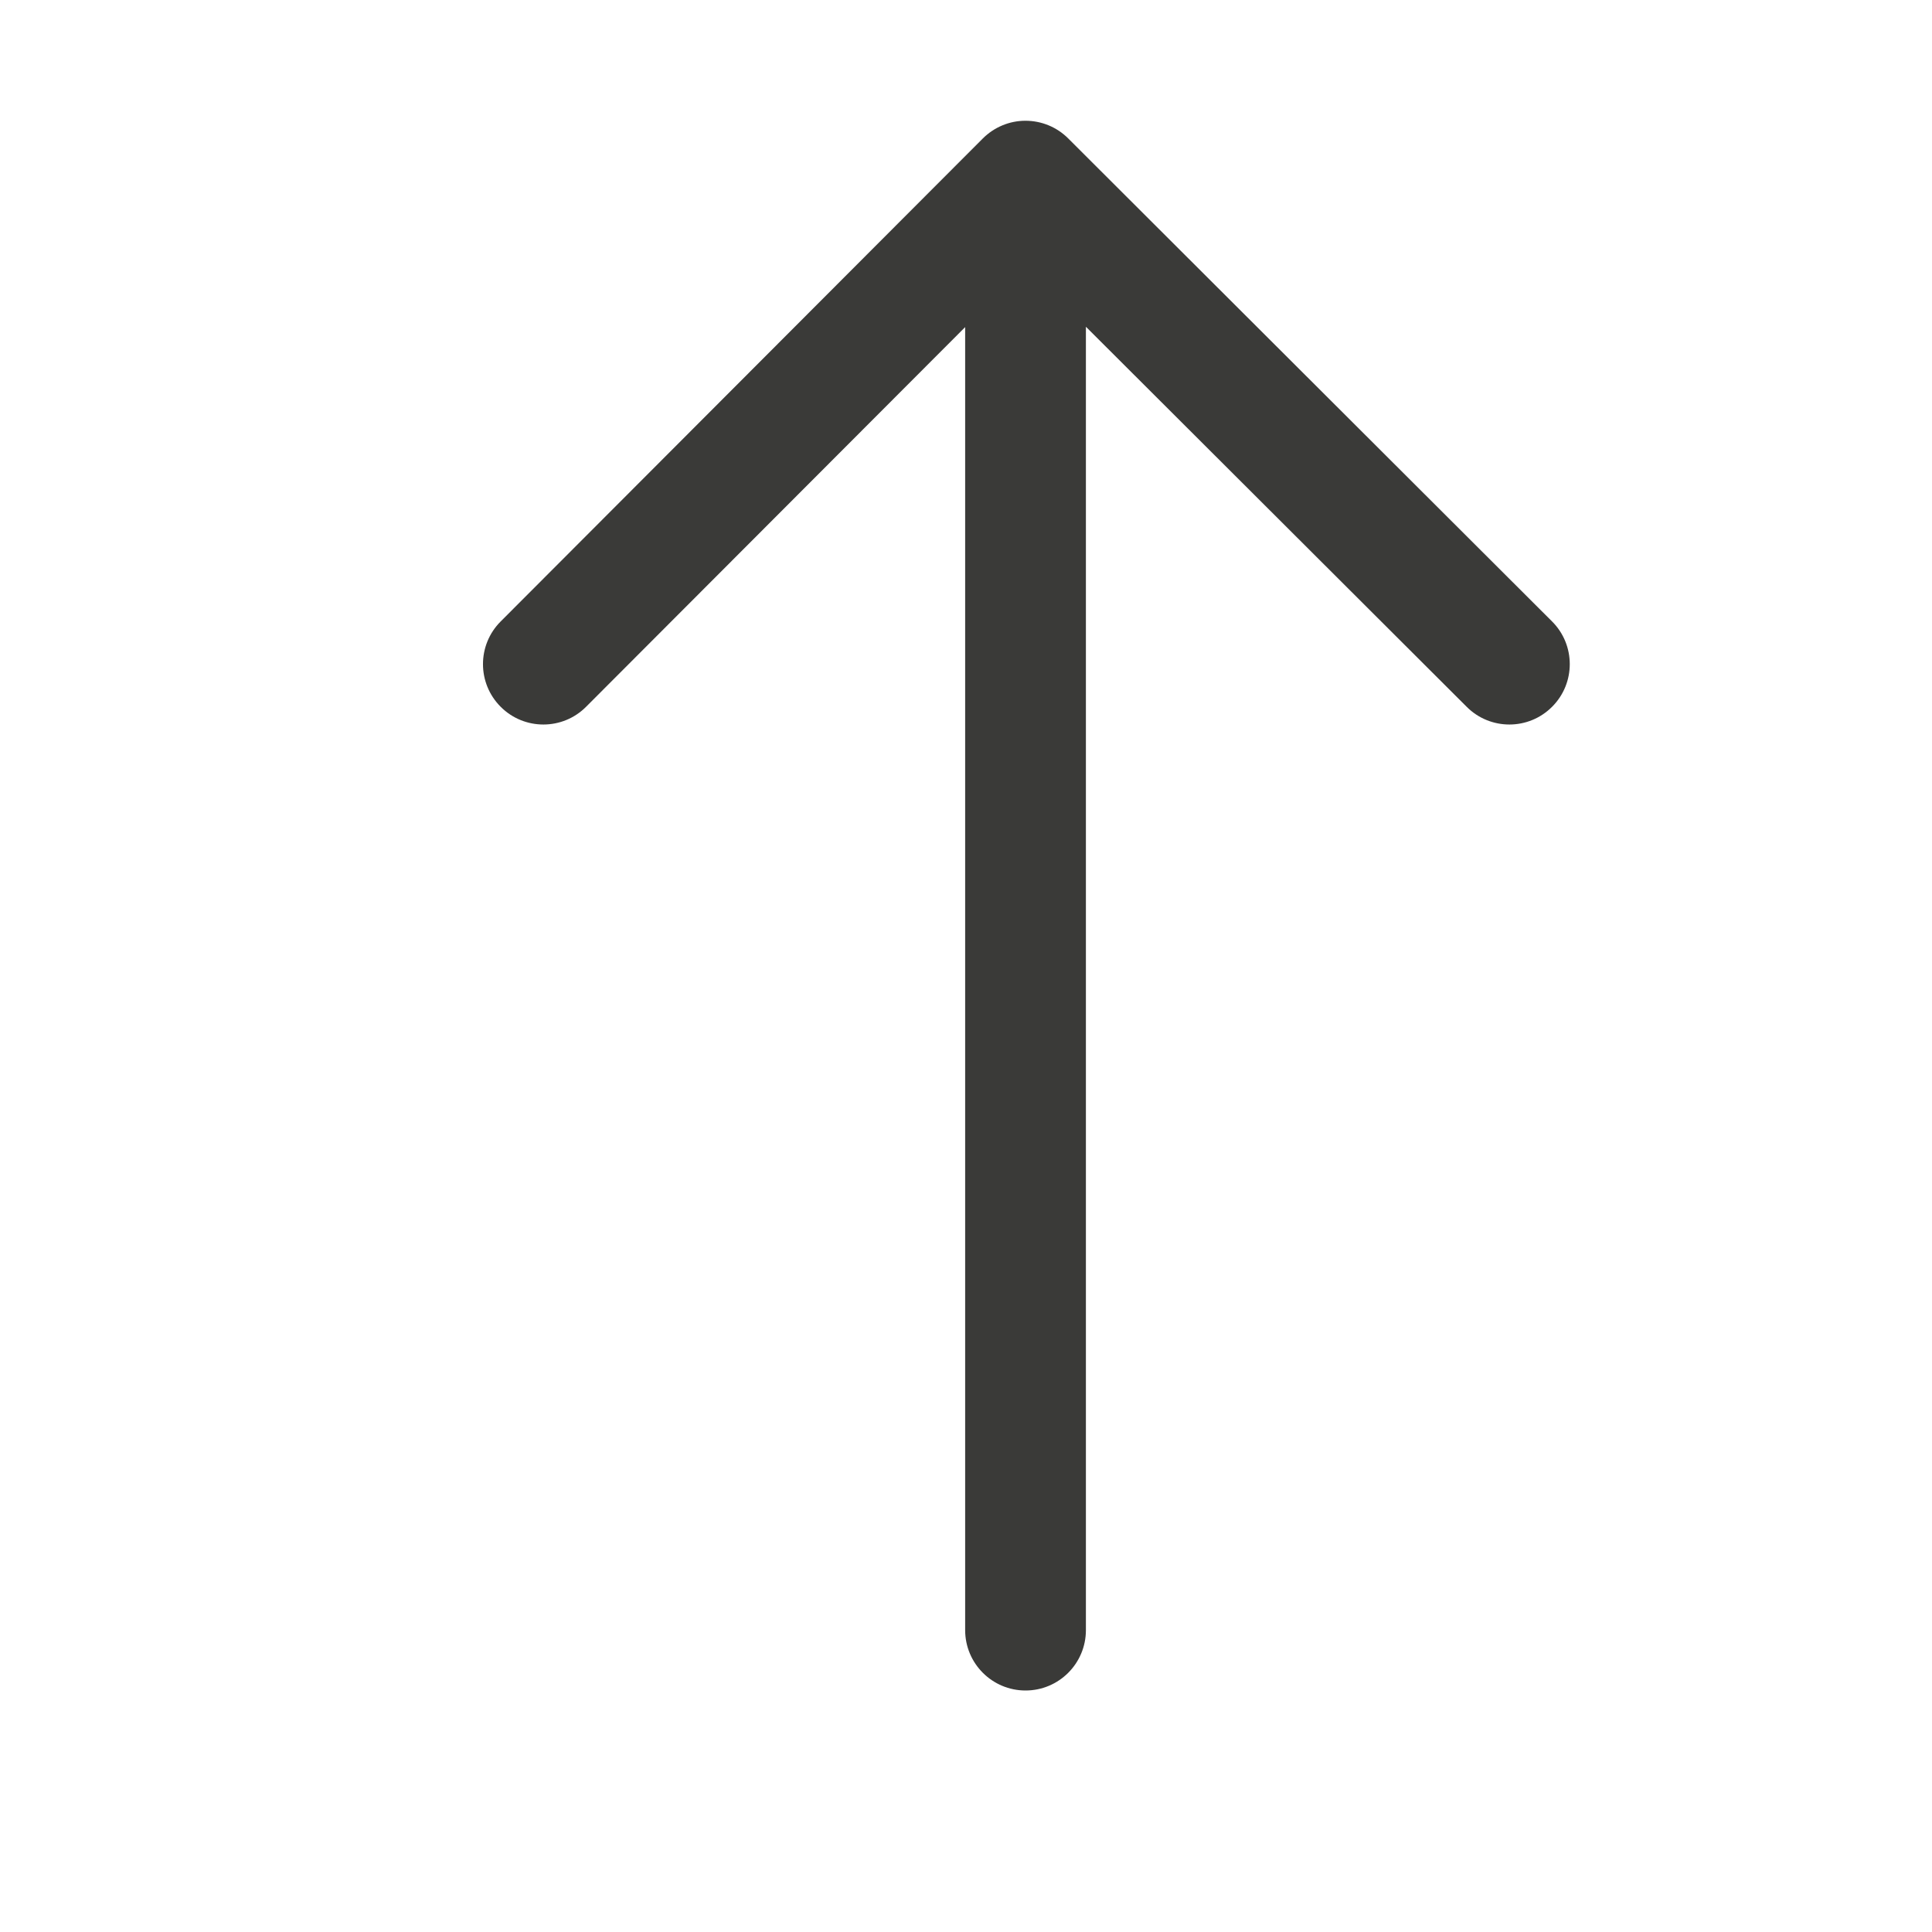 <svg width="16" height="16" viewBox="0 0 16 16" fill="none" xmlns="http://www.w3.org/2000/svg">
<path fill-rule="evenodd" clip-rule="evenodd" d="M8.492 1C8.625 1 8.752 1.052 8.846 1.146L12.853 5.146C13.049 5.341 13.049 5.658 12.854 5.853C12.659 6.049 12.342 6.049 12.147 5.854L8.993 2.706V13.5C8.993 13.776 8.769 14 8.493 14C8.217 14 7.993 13.776 7.993 13.5V2.709L4.854 5.853C4.659 6.049 4.342 6.049 4.147 5.854C3.951 5.659 3.951 5.342 4.146 5.147L8.139 1.147C8.233 1.053 8.36 1 8.492 1Z" fill="#3A3A38"/>
</svg>
